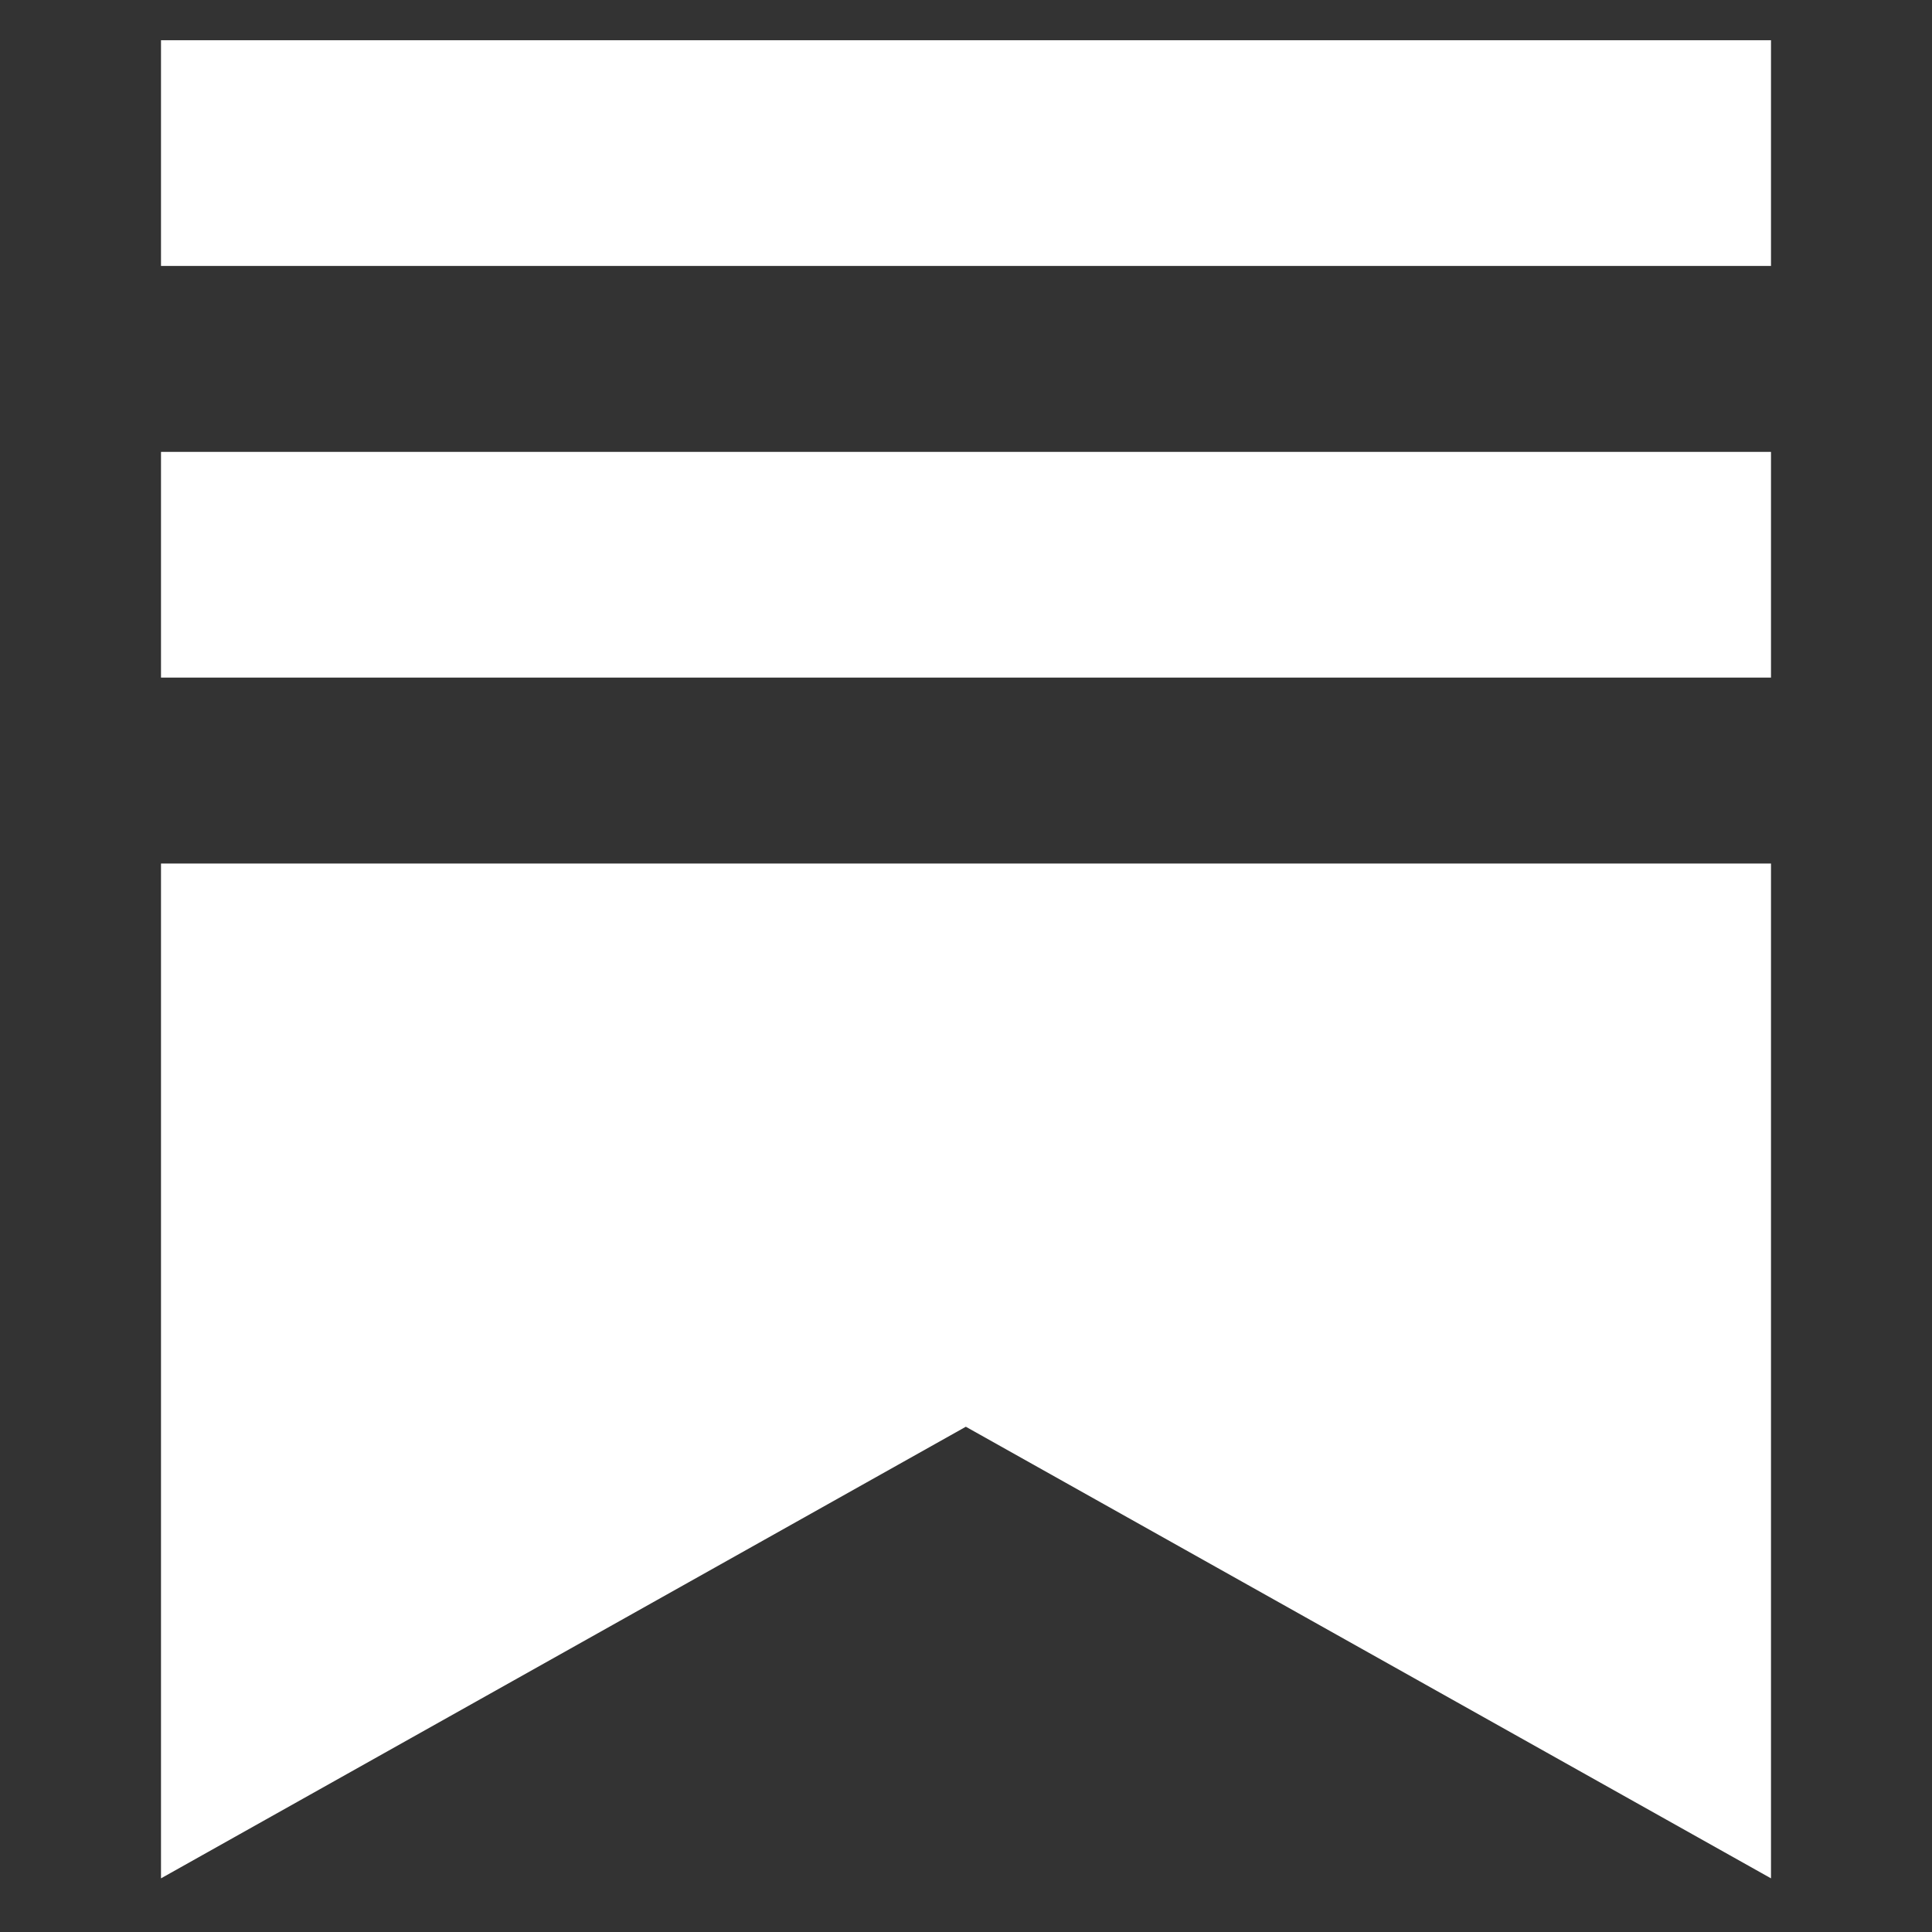 <svg xmlns="http://www.w3.org/2000/svg" width="48" height="48" fill="none"><rect width="100%" height="100%" fill="#333333" stroke="none"/><g clip-path="url(#a)"><path fill="#fff" fill-rule="evenodd" d="M4 1h40v5.607H4V1zm0 20.454h40v25.213l-20.004-11.22L4 46.667V21.454zm0-10.227h40v5.607H4v-5.607z" clip-rule="evenodd"/></g><defs><clipPath id="a"><path fill="#fff" d="M4 1h40v45.667H4z"/></clipPath></defs></svg>